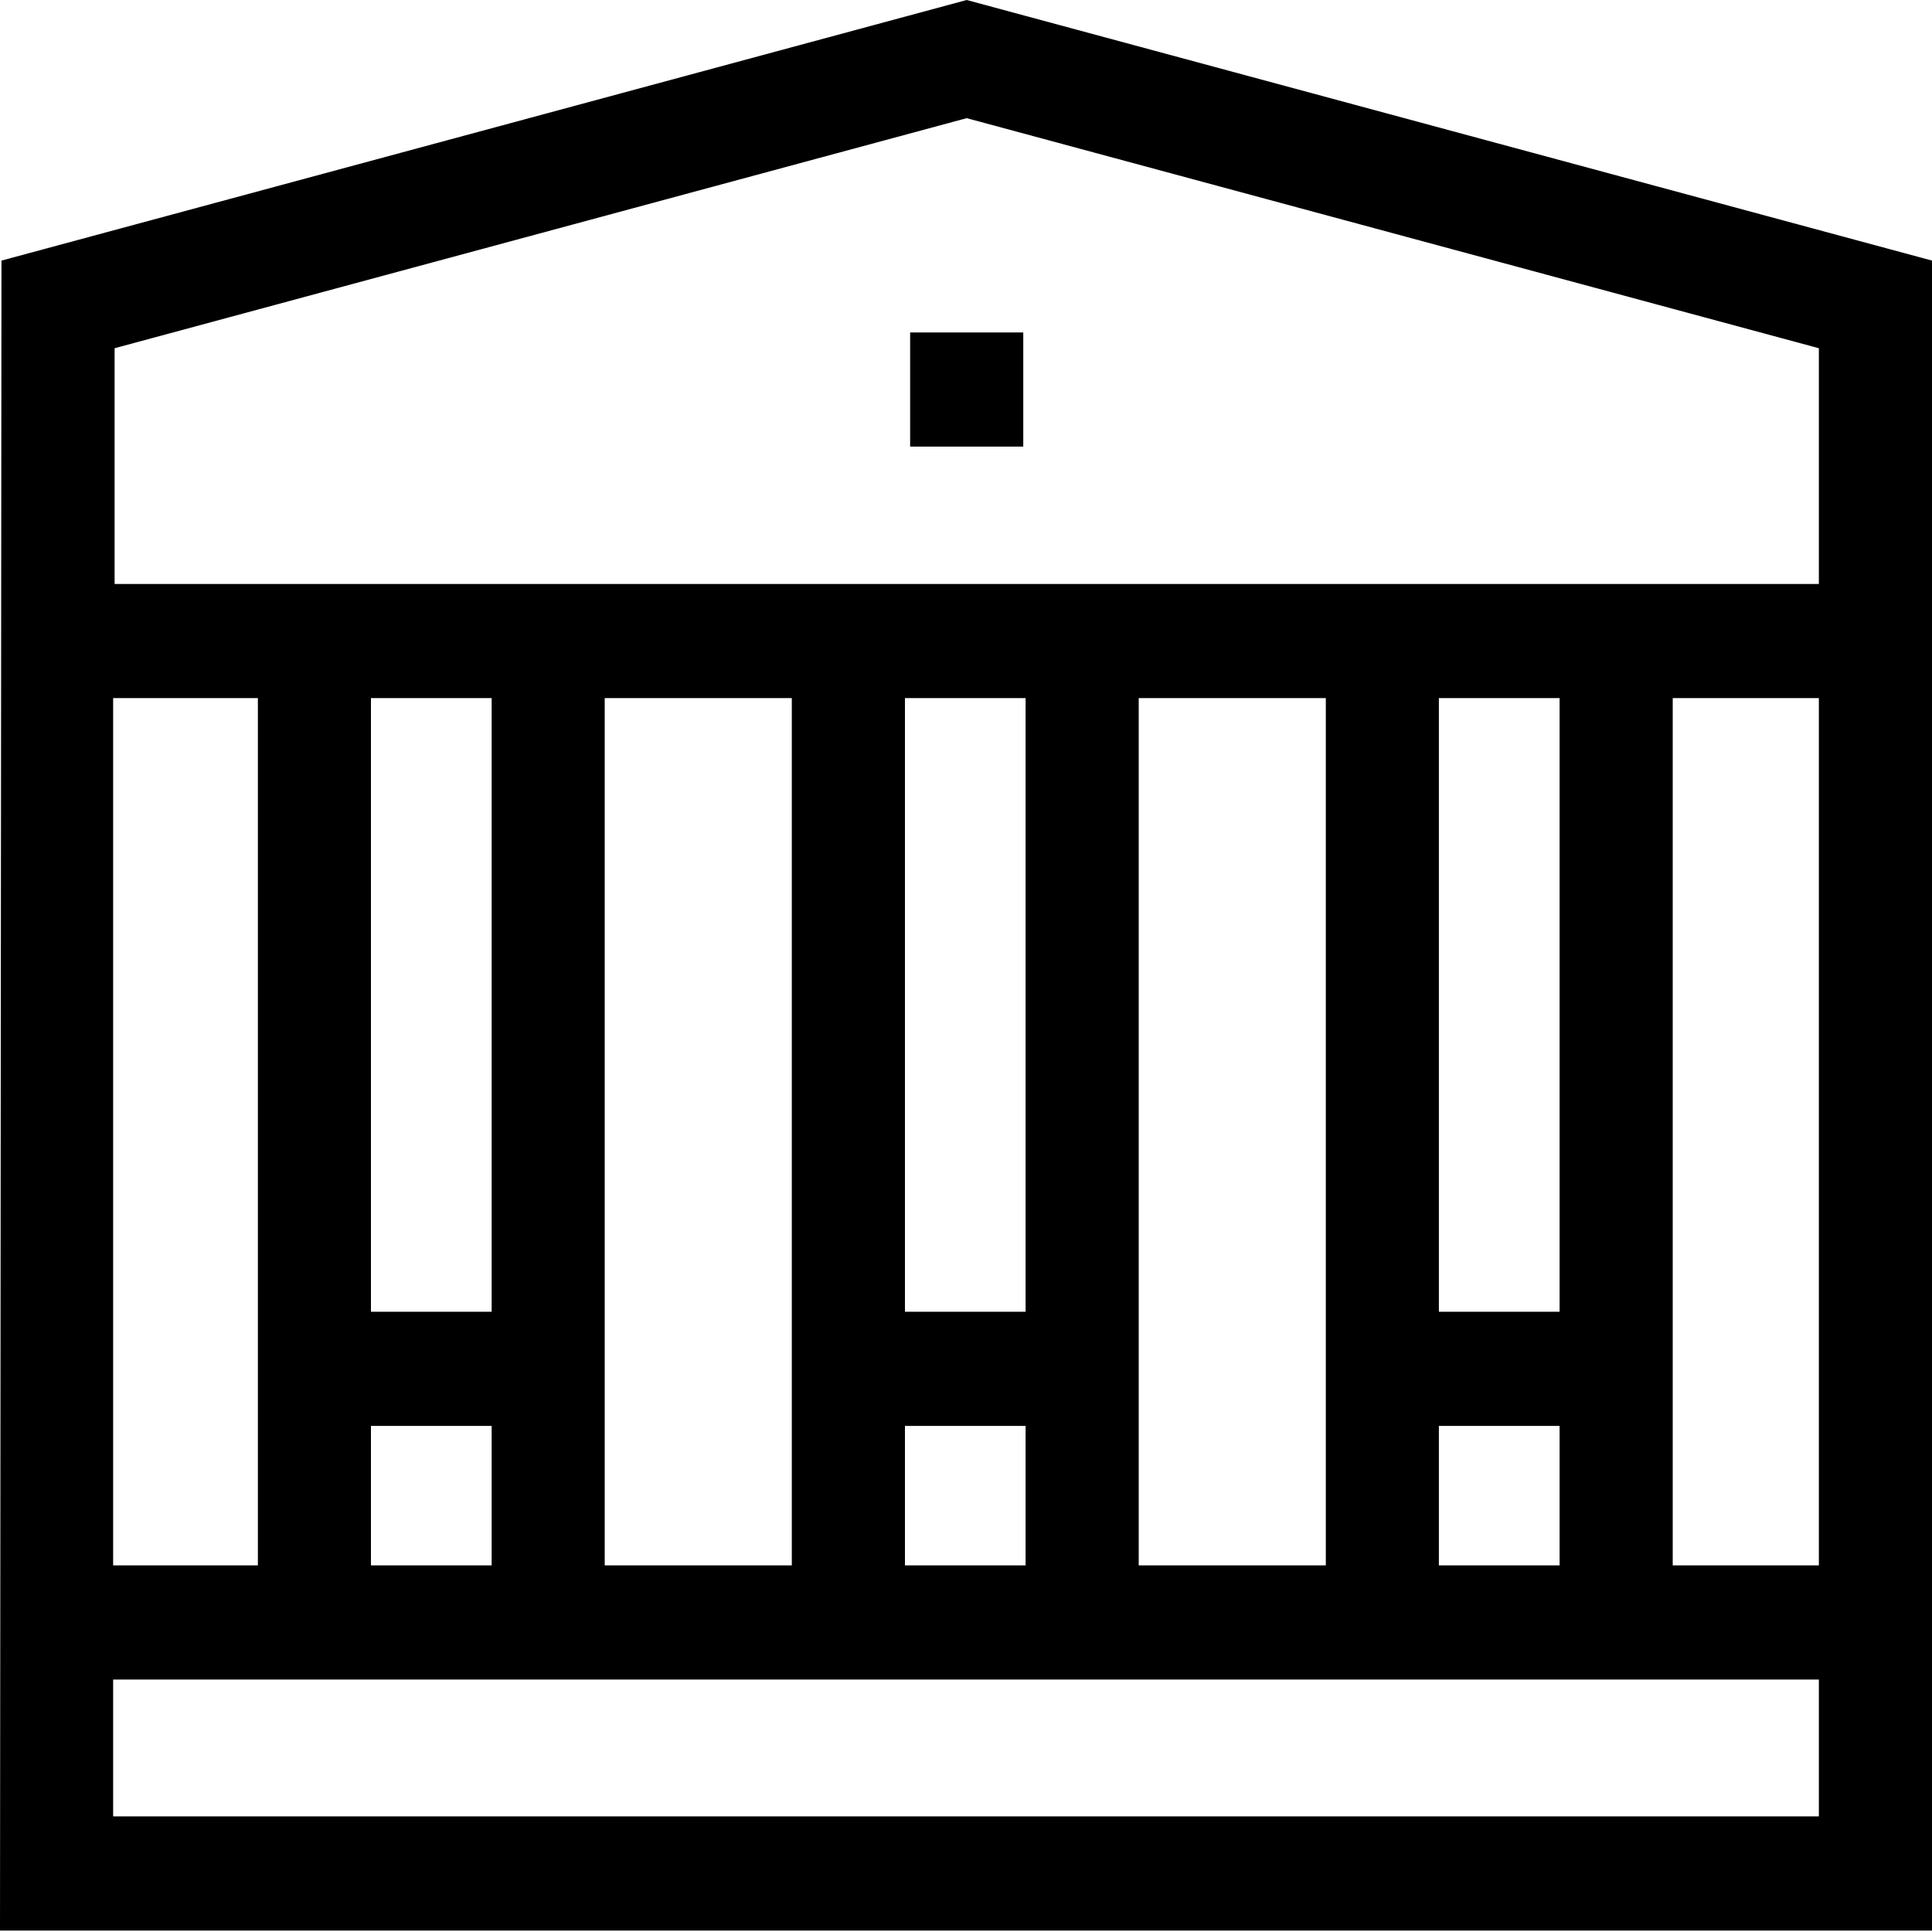 <svg width="25" height="25" viewBox="0 0 25 25" fill="none" xmlns="http://www.w3.org/2000/svg">
<g clip-path="url(#clip0_386_230)">
<path d="M12.509 0L0.019 3.372L0 24.981H25V3.372L12.509 0ZM1.483 4.506L12.509 1.529L23.536 4.506V7.557H1.483V4.506ZM18.619 20.256V18.451H20.181V20.256H18.619ZM1.464 9.033H3.337V20.256H1.464V9.033ZM6.362 16.974H4.8V9.033H6.362V16.974ZM4.8 18.451H6.362V20.256H4.8V18.451ZM7.825 9.033H10.246V20.256H7.825V9.033ZM13.271 16.974H11.71V9.033H13.271V16.974ZM11.71 18.451H13.271V20.256H11.71V18.451ZM14.735 9.033H17.156V20.256H14.735V9.033ZM20.181 16.974H18.619V9.033H20.181V16.974ZM1.464 23.504V21.733H23.536V23.504H1.464ZM23.536 20.256H21.645V9.033H23.536V20.256Z" fill="black"/>
<path d="M11.777 4.302H13.241V5.779H11.777V4.302Z" fill="black"/>
</g>
<defs>
<clipPath id="clip0_386_230">
<rect width="25" height="25" fill="white"/>
</clipPath>
</defs>
</svg>
